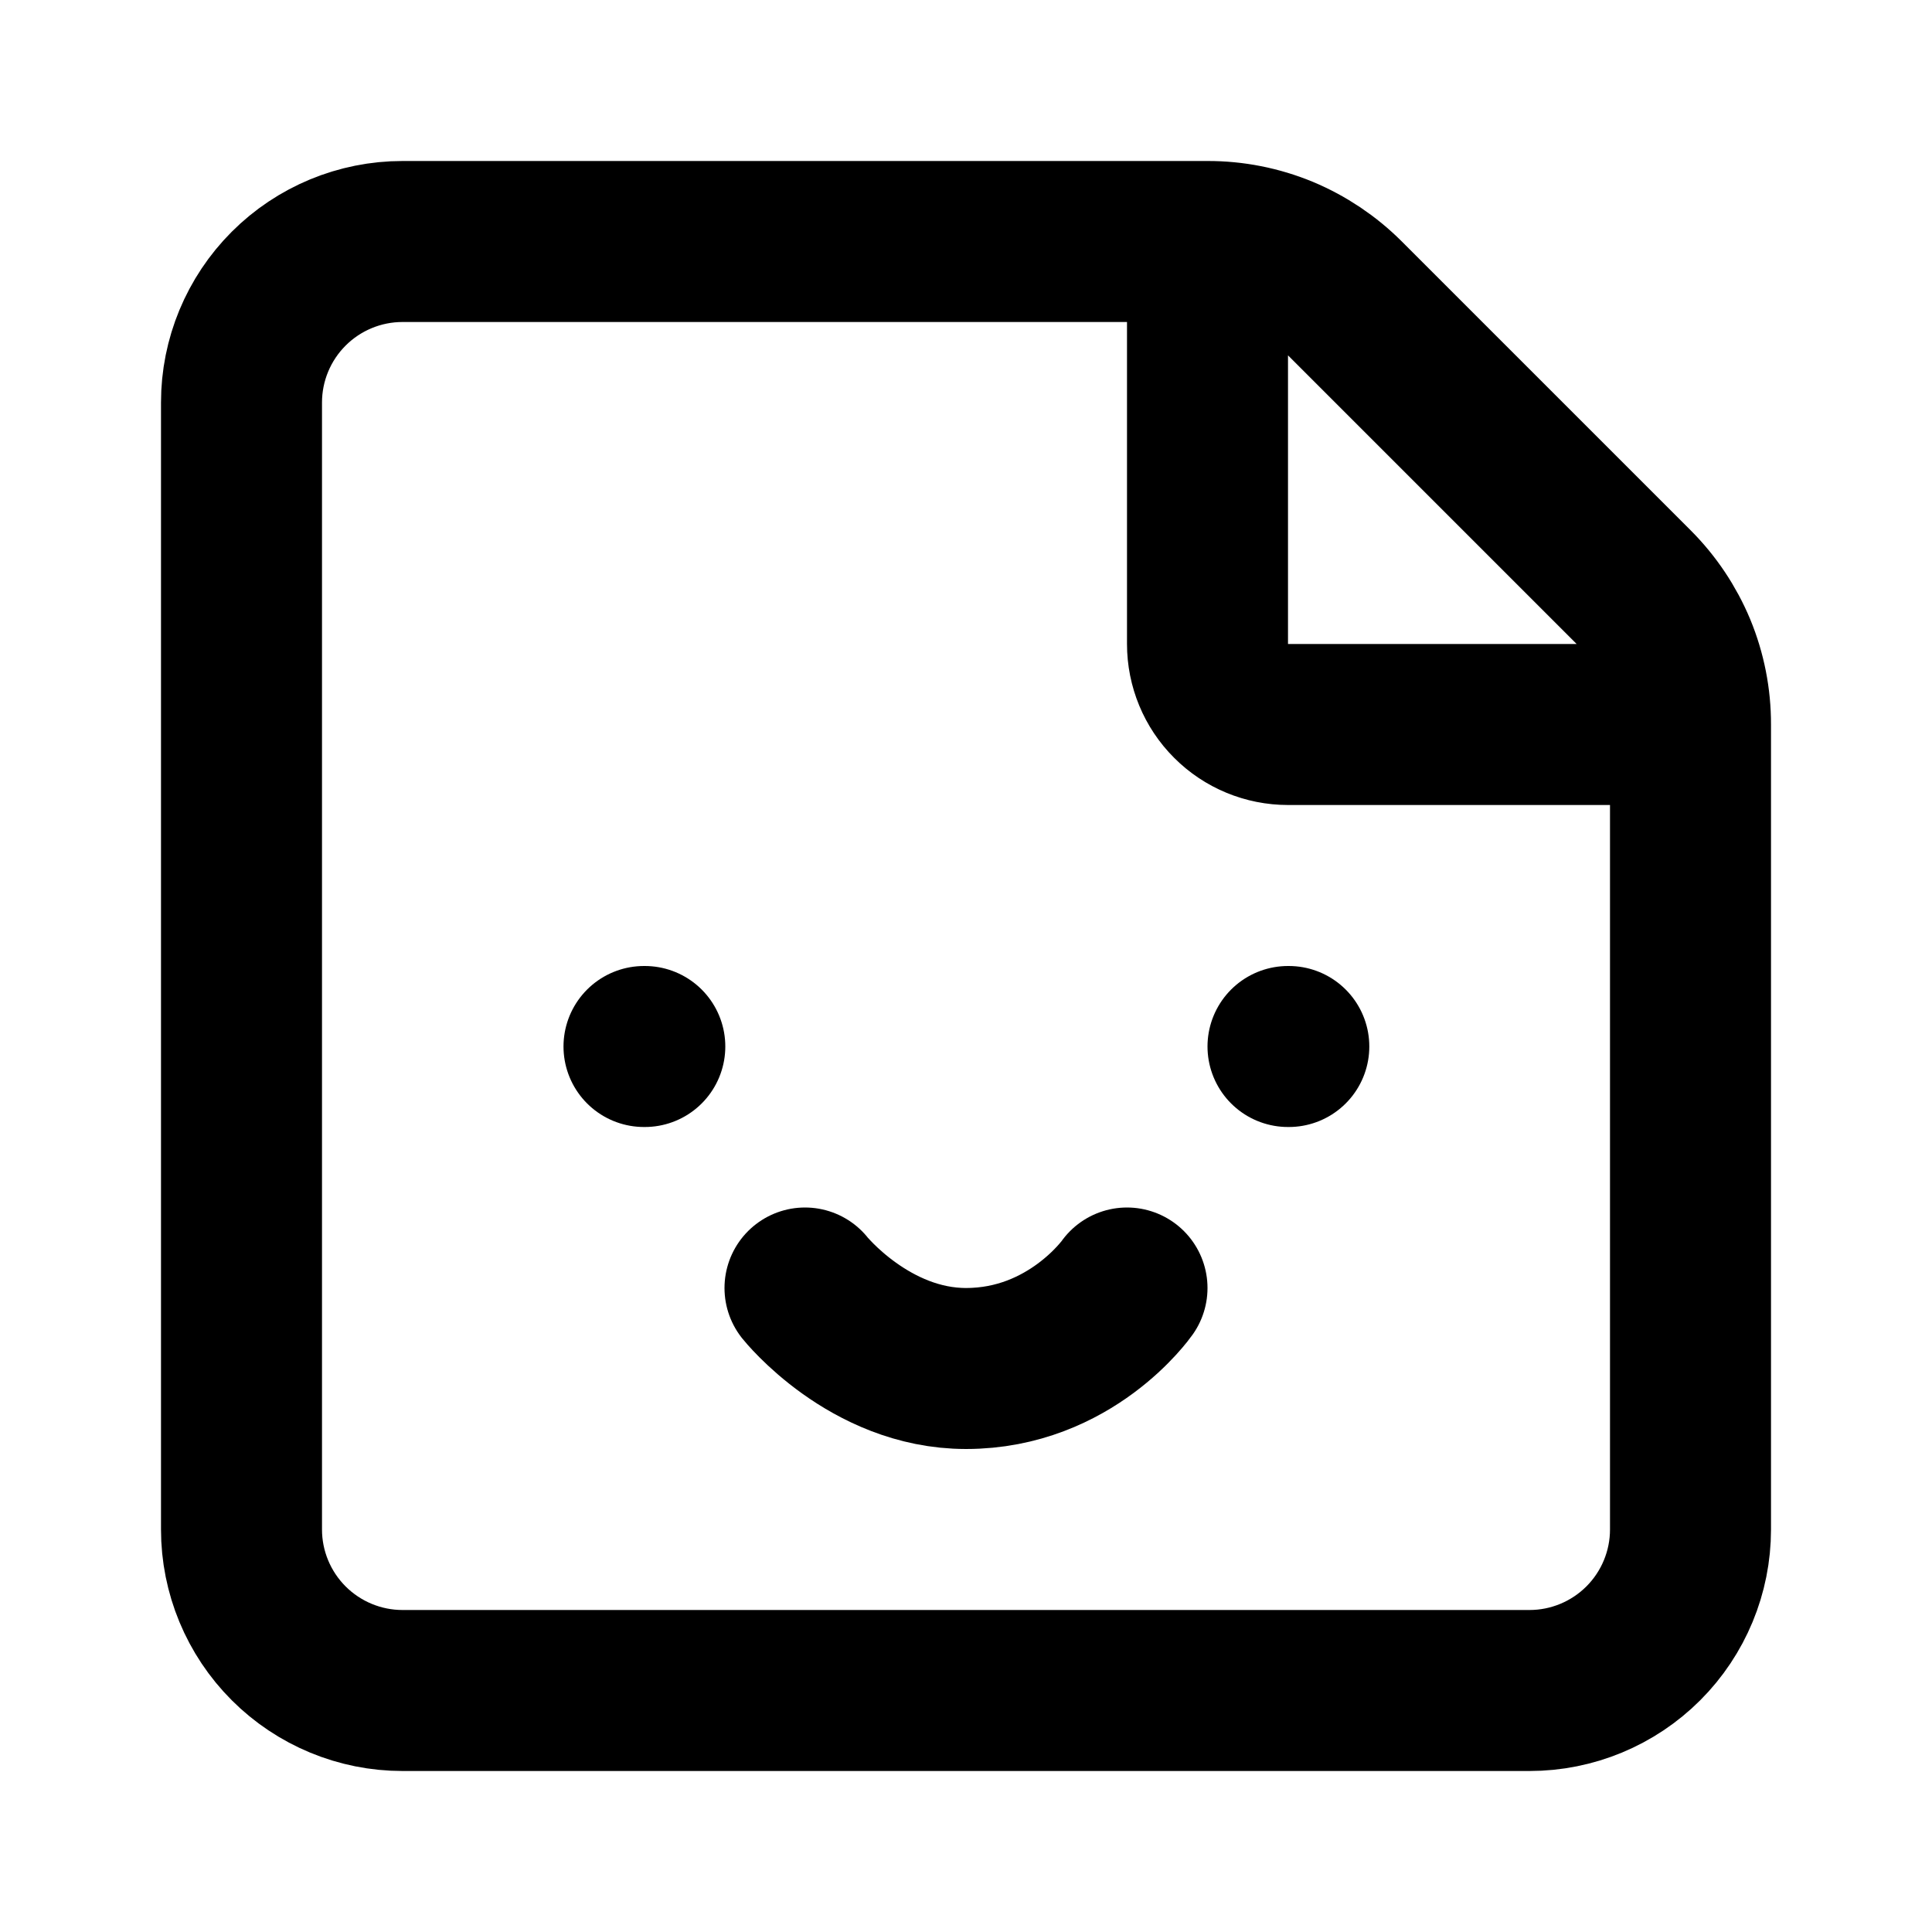 <svg width="24" height="24" viewBox="0 0 24 24" fill="none" xmlns="http://www.w3.org/2000/svg">
<g clip-path="url(#clip0_352_353)">
<path d="M21 9C21.001 8.683 20.939 8.369 20.818 8.076C20.696 7.784 20.518 7.518 20.294 7.294L16.706 3.706C16.482 3.482 16.216 3.304 15.924 3.182C15.631 3.061 15.317 2.999 15 3M21 9V19C21 19.53 20.789 20.039 20.414 20.414C20.039 20.789 19.53 21 19 21H5C4.47 21 3.961 20.789 3.586 20.414C3.211 20.039 3 19.53 3 19V5C3 4.47 3.211 3.961 3.586 3.586C3.961 3.211 4.47 3 5 3H15M21 9H16C15.735 9 15.48 8.895 15.293 8.707C15.105 8.52 15 8.265 15 8V3M8 13H8.01M16 13H16.01M10 16C10 16 10.8 17 12 17C13.3 17 14 16 14 16" stroke="black" stroke-width="2" stroke-linecap="round" stroke-linejoin="round"/>
</g>
<defs>
<clipPath id="clip0_352_353">
<rect width="24" height="24" fill="white"/>
</clipPath>
</defs>
</svg>

